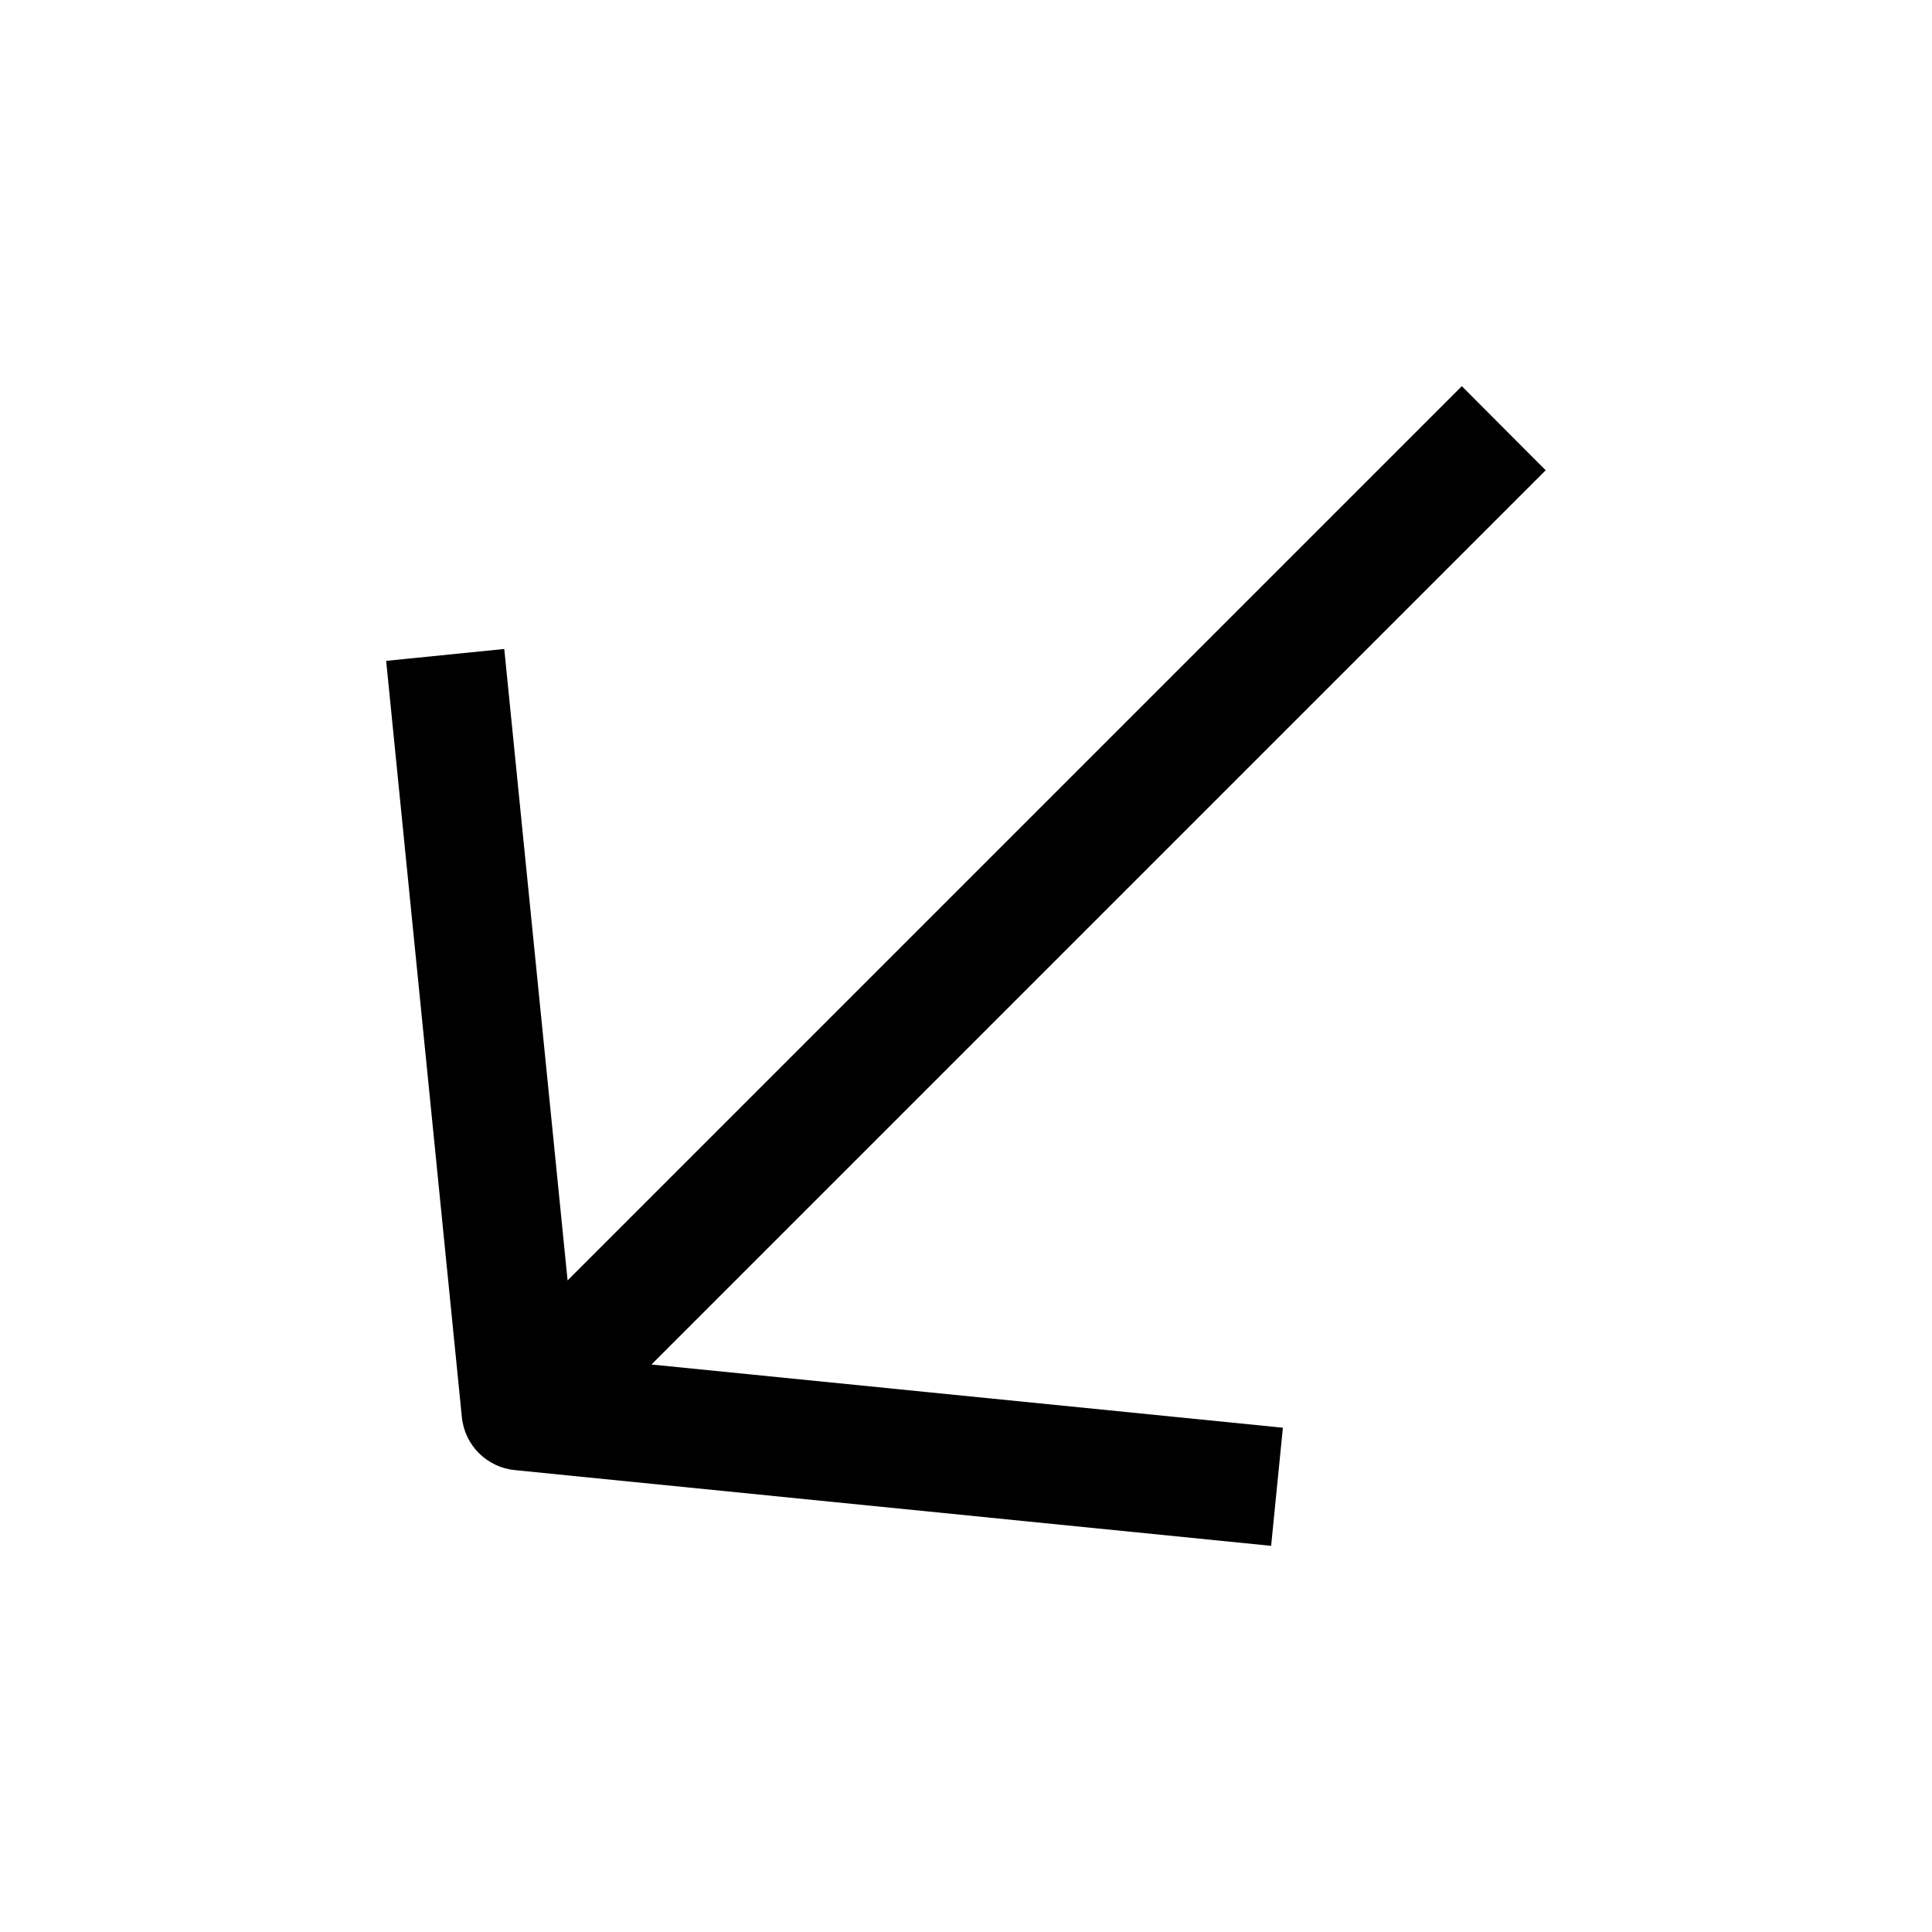 <?xml version="1.0" encoding="UTF-8"?>
<!-- The Best Svg Icon site in the world: iconSvg.co, Visit us! https://iconsvg.co -->
<svg fill="#000000" width="800px" height="800px" version="1.1" viewBox="144 144 512 512" xmlns="http://www.w3.org/2000/svg">
 <path d="m480.86 553.66 3.117-31.301-167.33-16.75 236.98-236.98-22.23-22.293-236.98 236.98-16.781-167.33-31.301 3.148 20.059 200.39c0.723 7.461 6.613 13.352 14.074 14.074z"/>
</svg>